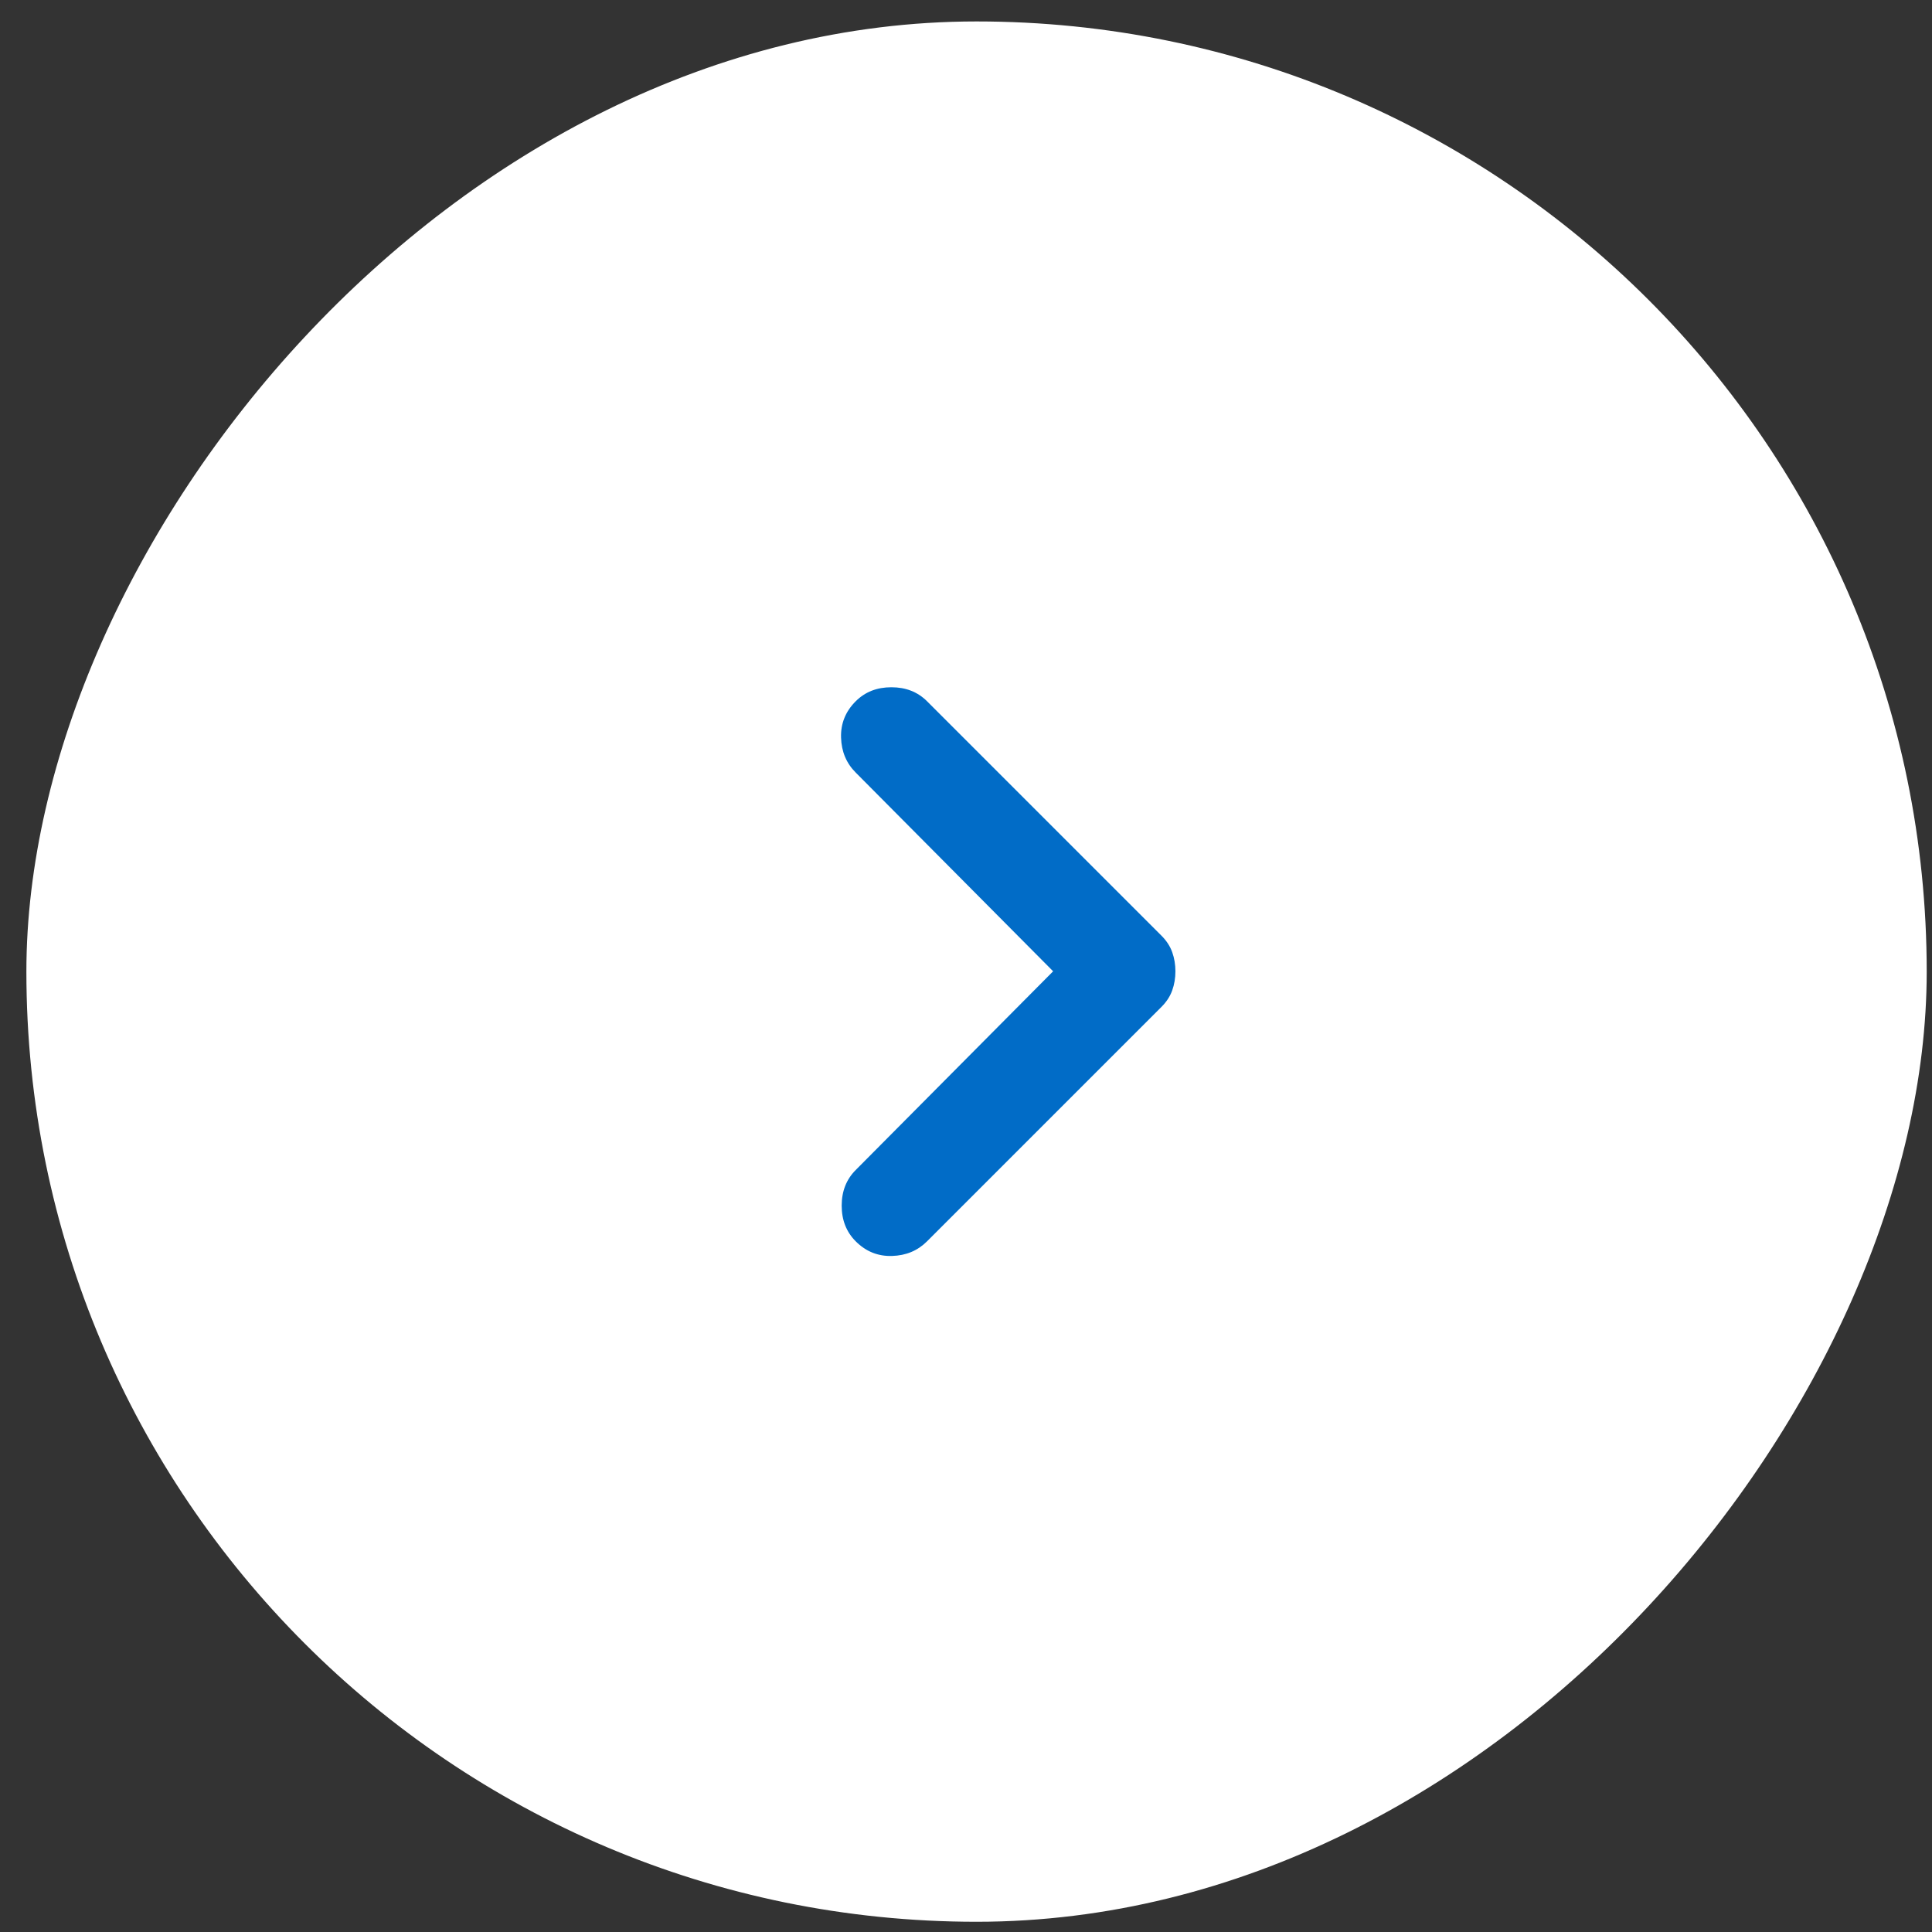 <svg xmlns="http://www.w3.org/2000/svg" width="61" height="61" viewBox="0 0 61 61" fill="none"><rect x="0" y="0" width="61" height="61" fill="#333333" stroke="none"/><rect width="60" height="60" rx="30" transform="matrix(-1 0 0 1 60.833 0.677)" fill="white"></rect><path d="M27.018 39.193C26.723 38.898 26.575 38.523 26.575 38.067C26.575 37.611 26.723 37.236 27.018 36.941L33.251 30.667L27.018 24.393C26.723 24.099 26.568 23.73 26.555 23.287C26.542 22.845 26.696 22.463 27.018 22.141C27.313 21.846 27.688 21.699 28.144 21.699C28.6 21.699 28.975 21.846 29.27 22.141L36.67 29.541C36.831 29.702 36.944 29.876 37.011 30.064C37.078 30.252 37.112 30.453 37.112 30.667C37.112 30.882 37.078 31.083 37.011 31.27C36.944 31.458 36.831 31.632 36.67 31.793L29.27 39.193C28.975 39.488 28.607 39.642 28.165 39.655C27.722 39.669 27.34 39.515 27.018 39.193Z" fill="#016CC7"></path></svg>